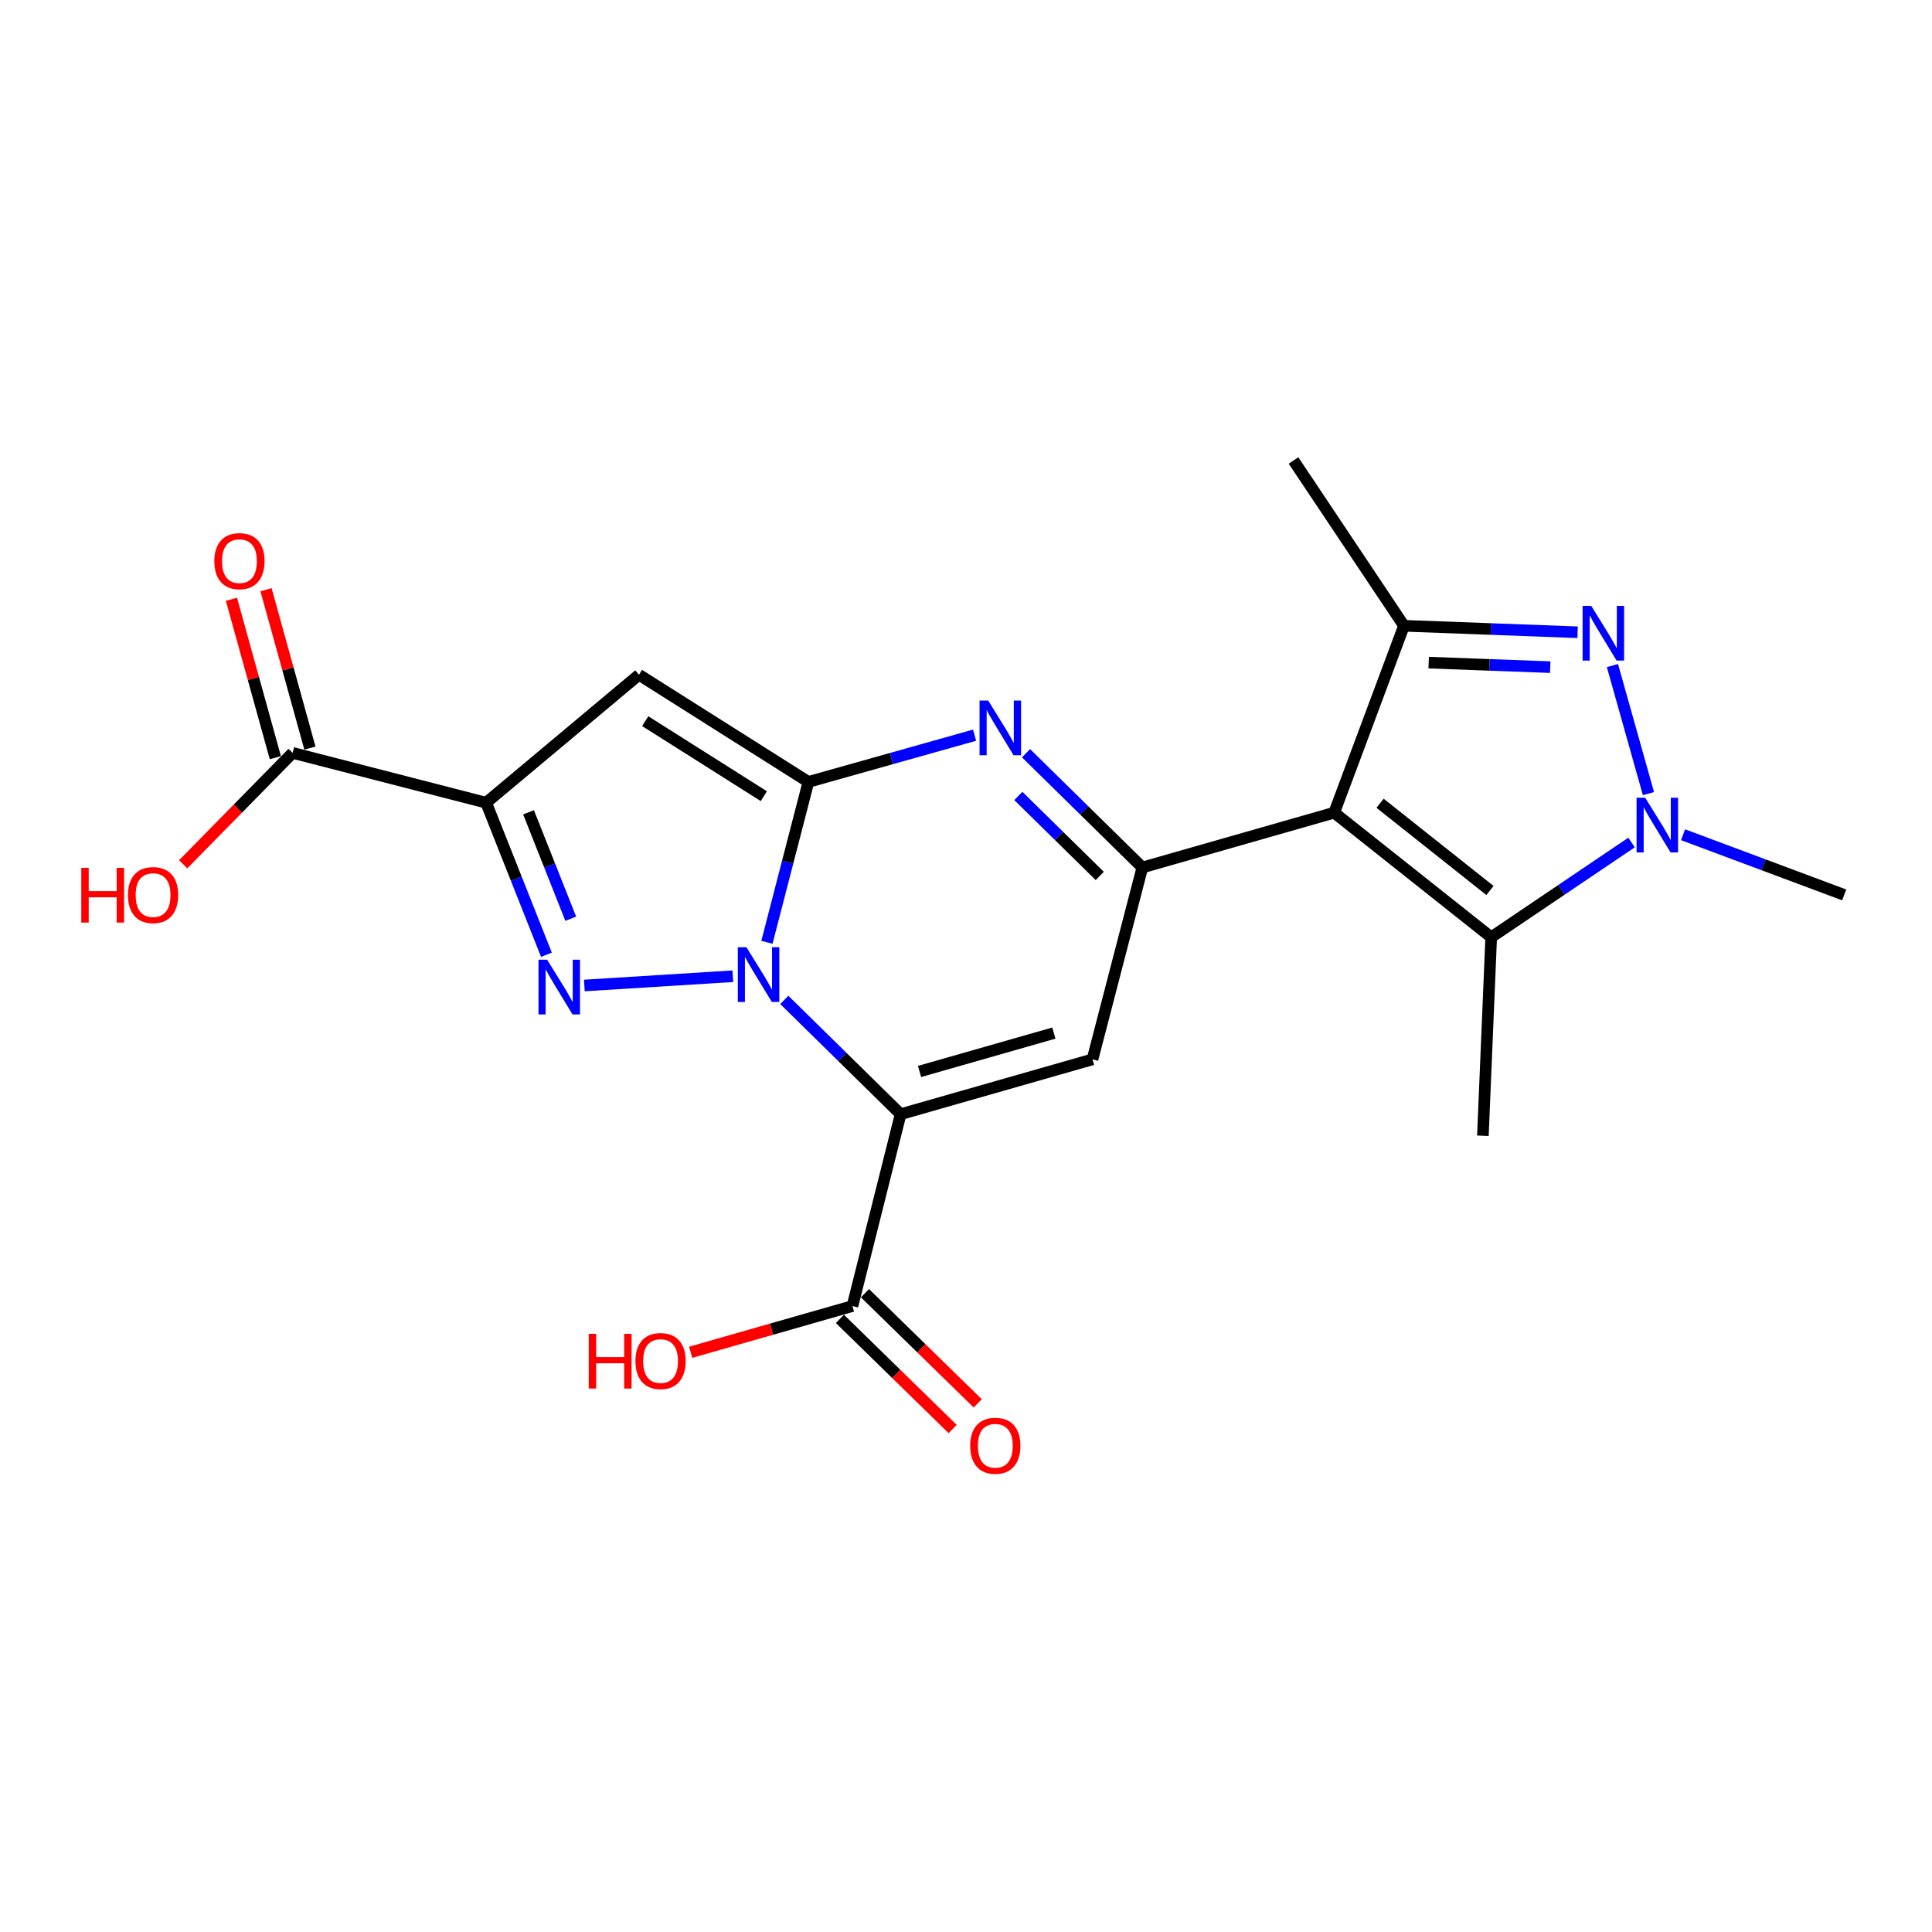 <?xml version='1.0' encoding='iso-8859-1'?>
<svg version='1.1' baseProfile='full'
              xmlns='http://www.w3.org/2000/svg'
                      xmlns:rdkit='http://www.rdkit.org/xml'
                      xmlns:xlink='http://www.w3.org/1999/xlink'
                  xml:space='preserve'
width='1000px' height='1000px' viewBox='0 0 1000 1000'>
<!-- END OF HEADER -->
<rect style='opacity:1.0;fill:#FFFFFF;stroke:none' width='1000' height='1000' x='0' y='0'> </rect>
<path class='bond-0' d='M 396.962,487.729 L 407.699,446.225' style='fill:none;fill-rule:evenodd;stroke:#0000FF;stroke-width:6px;stroke-linecap:butt;stroke-linejoin:miter;stroke-opacity:1' />
<path class='bond-0' d='M 407.699,446.225 L 418.435,404.72' style='fill:none;fill-rule:evenodd;stroke:#000000;stroke-width:6px;stroke-linecap:butt;stroke-linejoin:miter;stroke-opacity:1' />
<path class='bond-1' d='M 405.95,517.548 L 436.056,547.126' style='fill:none;fill-rule:evenodd;stroke:#0000FF;stroke-width:6px;stroke-linecap:butt;stroke-linejoin:miter;stroke-opacity:1' />
<path class='bond-1' d='M 436.056,547.126 L 466.162,576.704' style='fill:none;fill-rule:evenodd;stroke:#000000;stroke-width:6px;stroke-linecap:butt;stroke-linejoin:miter;stroke-opacity:1' />
<path class='bond-2' d='M 379.308,505.296 L 302.454,510.092' style='fill:none;fill-rule:evenodd;stroke:#0000FF;stroke-width:6px;stroke-linecap:butt;stroke-linejoin:miter;stroke-opacity:1' />
<path class='bond-6' d='M 418.435,404.72 L 461.436,392.624' style='fill:none;fill-rule:evenodd;stroke:#000000;stroke-width:6px;stroke-linecap:butt;stroke-linejoin:miter;stroke-opacity:1' />
<path class='bond-6' d='M 461.436,392.624 L 504.437,380.529' style='fill:none;fill-rule:evenodd;stroke:#0000FF;stroke-width:6px;stroke-linecap:butt;stroke-linejoin:miter;stroke-opacity:1' />
<path class='bond-7' d='M 418.435,404.72 L 330.731,349.256' style='fill:none;fill-rule:evenodd;stroke:#000000;stroke-width:6px;stroke-linecap:butt;stroke-linejoin:miter;stroke-opacity:1' />
<path class='bond-7' d='M 395.354,412.096 L 333.961,373.271' style='fill:none;fill-rule:evenodd;stroke:#000000;stroke-width:6px;stroke-linecap:butt;stroke-linejoin:miter;stroke-opacity:1' />
<path class='bond-8' d='M 466.162,576.704 L 565.473,548.322' style='fill:none;fill-rule:evenodd;stroke:#000000;stroke-width:6px;stroke-linecap:butt;stroke-linejoin:miter;stroke-opacity:1' />
<path class='bond-8' d='M 475.955,554.591 L 545.473,534.724' style='fill:none;fill-rule:evenodd;stroke:#000000;stroke-width:6px;stroke-linecap:butt;stroke-linejoin:miter;stroke-opacity:1' />
<path class='bond-13' d='M 466.162,576.704 L 441.226,676.004' style='fill:none;fill-rule:evenodd;stroke:#000000;stroke-width:6px;stroke-linecap:butt;stroke-linejoin:miter;stroke-opacity:1' />
<path class='bond-4' d='M 282.832,494.176 L 267.231,454.828' style='fill:none;fill-rule:evenodd;stroke:#0000FF;stroke-width:6px;stroke-linecap:butt;stroke-linejoin:miter;stroke-opacity:1' />
<path class='bond-4' d='M 267.231,454.828 L 251.631,415.481' style='fill:none;fill-rule:evenodd;stroke:#000000;stroke-width:6px;stroke-linecap:butt;stroke-linejoin:miter;stroke-opacity:1' />
<path class='bond-4' d='M 295.415,475.527 L 284.495,447.984' style='fill:none;fill-rule:evenodd;stroke:#0000FF;stroke-width:6px;stroke-linecap:butt;stroke-linejoin:miter;stroke-opacity:1' />
<path class='bond-4' d='M 284.495,447.984 L 273.574,420.441' style='fill:none;fill-rule:evenodd;stroke:#000000;stroke-width:6px;stroke-linecap:butt;stroke-linejoin:miter;stroke-opacity:1' />
<path class='bond-3' d='M 690.586,420.639 L 591.275,449.011' style='fill:none;fill-rule:evenodd;stroke:#000000;stroke-width:6px;stroke-linecap:butt;stroke-linejoin:miter;stroke-opacity:1' />
<path class='bond-11' d='M 690.586,420.639 L 726.696,323.908' style='fill:none;fill-rule:evenodd;stroke:#000000;stroke-width:6px;stroke-linecap:butt;stroke-linejoin:miter;stroke-opacity:1' />
<path class='bond-12' d='M 690.586,420.639 L 771.843,485.131' style='fill:none;fill-rule:evenodd;stroke:#000000;stroke-width:6px;stroke-linecap:butt;stroke-linejoin:miter;stroke-opacity:1' />
<path class='bond-12' d='M 714.319,415.767 L 771.199,460.911' style='fill:none;fill-rule:evenodd;stroke:#000000;stroke-width:6px;stroke-linecap:butt;stroke-linejoin:miter;stroke-opacity:1' />
<path class='bond-14' d='M 251.631,415.481 L 151.464,389.688' style='fill:none;fill-rule:evenodd;stroke:#000000;stroke-width:6px;stroke-linecap:butt;stroke-linejoin:miter;stroke-opacity:1' />
<path class='bond-22' d='M 251.631,415.481 L 330.731,349.256' style='fill:none;fill-rule:evenodd;stroke:#000000;stroke-width:6px;stroke-linecap:butt;stroke-linejoin:miter;stroke-opacity:1' />
<path class='bond-5' d='M 591.275,449.011 L 565.473,548.322' style='fill:none;fill-rule:evenodd;stroke:#000000;stroke-width:6px;stroke-linecap:butt;stroke-linejoin:miter;stroke-opacity:1' />
<path class='bond-23' d='M 591.275,449.011 L 561.174,419.438' style='fill:none;fill-rule:evenodd;stroke:#000000;stroke-width:6px;stroke-linecap:butt;stroke-linejoin:miter;stroke-opacity:1' />
<path class='bond-23' d='M 561.174,419.438 L 531.073,389.865' style='fill:none;fill-rule:evenodd;stroke:#0000FF;stroke-width:6px;stroke-linecap:butt;stroke-linejoin:miter;stroke-opacity:1' />
<path class='bond-23' d='M 569.23,453.386 L 548.16,432.685' style='fill:none;fill-rule:evenodd;stroke:#000000;stroke-width:6px;stroke-linecap:butt;stroke-linejoin:miter;stroke-opacity:1' />
<path class='bond-23' d='M 548.16,432.685 L 527.089,411.984' style='fill:none;fill-rule:evenodd;stroke:#0000FF;stroke-width:6px;stroke-linecap:butt;stroke-linejoin:miter;stroke-opacity:1' />
<path class='bond-9' d='M 816.564,327.259 L 771.63,325.583' style='fill:none;fill-rule:evenodd;stroke:#0000FF;stroke-width:6px;stroke-linecap:butt;stroke-linejoin:miter;stroke-opacity:1' />
<path class='bond-9' d='M 771.63,325.583 L 726.696,323.908' style='fill:none;fill-rule:evenodd;stroke:#000000;stroke-width:6px;stroke-linecap:butt;stroke-linejoin:miter;stroke-opacity:1' />
<path class='bond-9' d='M 802.392,345.314 L 770.938,344.141' style='fill:none;fill-rule:evenodd;stroke:#0000FF;stroke-width:6px;stroke-linecap:butt;stroke-linejoin:miter;stroke-opacity:1' />
<path class='bond-9' d='M 770.938,344.141 L 739.484,342.968' style='fill:none;fill-rule:evenodd;stroke:#000000;stroke-width:6px;stroke-linecap:butt;stroke-linejoin:miter;stroke-opacity:1' />
<path class='bond-24' d='M 834.594,344.495 L 853.238,410.772' style='fill:none;fill-rule:evenodd;stroke:#0000FF;stroke-width:6px;stroke-linecap:butt;stroke-linejoin:miter;stroke-opacity:1' />
<path class='bond-10' d='M 844.49,436.08 L 808.166,460.605' style='fill:none;fill-rule:evenodd;stroke:#0000FF;stroke-width:6px;stroke-linecap:butt;stroke-linejoin:miter;stroke-opacity:1' />
<path class='bond-10' d='M 808.166,460.605 L 771.843,485.131' style='fill:none;fill-rule:evenodd;stroke:#000000;stroke-width:6px;stroke-linecap:butt;stroke-linejoin:miter;stroke-opacity:1' />
<path class='bond-19' d='M 871.145,432.053 L 912.845,447.63' style='fill:none;fill-rule:evenodd;stroke:#0000FF;stroke-width:6px;stroke-linecap:butt;stroke-linejoin:miter;stroke-opacity:1' />
<path class='bond-19' d='M 912.845,447.63 L 954.545,463.207' style='fill:none;fill-rule:evenodd;stroke:#000000;stroke-width:6px;stroke-linecap:butt;stroke-linejoin:miter;stroke-opacity:1' />
<path class='bond-20' d='M 726.696,323.908 L 669.519,238.339' style='fill:none;fill-rule:evenodd;stroke:#000000;stroke-width:6px;stroke-linecap:butt;stroke-linejoin:miter;stroke-opacity:1' />
<path class='bond-21' d='M 771.843,485.131 L 767.54,587.867' style='fill:none;fill-rule:evenodd;stroke:#000000;stroke-width:6px;stroke-linecap:butt;stroke-linejoin:miter;stroke-opacity:1' />
<path class='bond-15' d='M 434.737,682.646 L 463.915,711.153' style='fill:none;fill-rule:evenodd;stroke:#000000;stroke-width:6px;stroke-linecap:butt;stroke-linejoin:miter;stroke-opacity:1' />
<path class='bond-15' d='M 463.915,711.153 L 493.094,739.66' style='fill:none;fill-rule:evenodd;stroke:#FF0000;stroke-width:6px;stroke-linecap:butt;stroke-linejoin:miter;stroke-opacity:1' />
<path class='bond-15' d='M 447.714,669.363 L 476.893,697.87' style='fill:none;fill-rule:evenodd;stroke:#000000;stroke-width:6px;stroke-linecap:butt;stroke-linejoin:miter;stroke-opacity:1' />
<path class='bond-15' d='M 476.893,697.87 L 506.072,726.377' style='fill:none;fill-rule:evenodd;stroke:#FF0000;stroke-width:6px;stroke-linecap:butt;stroke-linejoin:miter;stroke-opacity:1' />
<path class='bond-17' d='M 441.226,676.004 L 399.356,687.973' style='fill:none;fill-rule:evenodd;stroke:#000000;stroke-width:6px;stroke-linecap:butt;stroke-linejoin:miter;stroke-opacity:1' />
<path class='bond-17' d='M 399.356,687.973 L 357.487,699.942' style='fill:none;fill-rule:evenodd;stroke:#FF0000;stroke-width:6px;stroke-linecap:butt;stroke-linejoin:miter;stroke-opacity:1' />
<path class='bond-16' d='M 160.412,387.209 L 149.051,346.216' style='fill:none;fill-rule:evenodd;stroke:#000000;stroke-width:6px;stroke-linecap:butt;stroke-linejoin:miter;stroke-opacity:1' />
<path class='bond-16' d='M 149.051,346.216 L 137.691,305.224' style='fill:none;fill-rule:evenodd;stroke:#FF0000;stroke-width:6px;stroke-linecap:butt;stroke-linejoin:miter;stroke-opacity:1' />
<path class='bond-16' d='M 142.516,392.168 L 131.155,351.176' style='fill:none;fill-rule:evenodd;stroke:#000000;stroke-width:6px;stroke-linecap:butt;stroke-linejoin:miter;stroke-opacity:1' />
<path class='bond-16' d='M 131.155,351.176 L 119.795,310.184' style='fill:none;fill-rule:evenodd;stroke:#FF0000;stroke-width:6px;stroke-linecap:butt;stroke-linejoin:miter;stroke-opacity:1' />
<path class='bond-18' d='M 151.464,389.688 L 123.137,418.52' style='fill:none;fill-rule:evenodd;stroke:#000000;stroke-width:6px;stroke-linecap:butt;stroke-linejoin:miter;stroke-opacity:1' />
<path class='bond-18' d='M 123.137,418.52 L 94.811,447.352' style='fill:none;fill-rule:evenodd;stroke:#FF0000;stroke-width:6px;stroke-linecap:butt;stroke-linejoin:miter;stroke-opacity:1' />
<path  class='atom-0' d='M 386.373 490.304
L 395.653 505.304
Q 396.573 506.784, 398.053 509.464
Q 399.533 512.144, 399.613 512.304
L 399.613 490.304
L 403.373 490.304
L 403.373 518.624
L 399.493 518.624
L 389.533 502.224
Q 388.373 500.304, 387.133 498.104
Q 385.933 495.904, 385.573 495.224
L 385.573 518.624
L 381.893 518.624
L 381.893 490.304
L 386.373 490.304
' fill='#0000FF'/>
<path  class='atom-3' d='M 283.203 496.742
L 292.483 511.742
Q 293.403 513.222, 294.883 515.902
Q 296.363 518.582, 296.443 518.742
L 296.443 496.742
L 300.203 496.742
L 300.203 525.062
L 296.323 525.062
L 286.363 508.662
Q 285.203 506.742, 283.963 504.542
Q 282.763 502.342, 282.403 501.662
L 282.403 525.062
L 278.723 525.062
L 278.723 496.742
L 283.203 496.742
' fill='#0000FF'/>
<path  class='atom-7' d='M 511.497 362.622
L 520.777 377.622
Q 521.697 379.102, 523.177 381.782
Q 524.657 384.462, 524.737 384.622
L 524.737 362.622
L 528.497 362.622
L 528.497 390.942
L 524.617 390.942
L 514.657 374.542
Q 513.497 372.622, 512.257 370.422
Q 511.057 368.222, 510.697 367.542
L 510.697 390.942
L 507.017 390.942
L 507.017 362.622
L 511.497 362.622
' fill='#0000FF'/>
<path  class='atom-10' d='M 823.626 313.596
L 832.906 328.596
Q 833.826 330.076, 835.306 332.756
Q 836.786 335.436, 836.866 335.596
L 836.866 313.596
L 840.626 313.596
L 840.626 341.916
L 836.746 341.916
L 826.786 325.516
Q 825.626 323.596, 824.386 321.396
Q 823.186 319.196, 822.826 318.516
L 822.826 341.916
L 819.146 341.916
L 819.146 313.596
L 823.626 313.596
' fill='#0000FF'/>
<path  class='atom-11' d='M 851.564 412.917
L 860.844 427.917
Q 861.764 429.397, 863.244 432.077
Q 864.724 434.757, 864.804 434.917
L 864.804 412.917
L 868.564 412.917
L 868.564 441.237
L 864.684 441.237
L 854.724 424.837
Q 853.564 422.917, 852.324 420.717
Q 851.124 418.517, 850.764 417.837
L 850.764 441.237
L 847.084 441.237
L 847.084 412.917
L 851.564 412.917
' fill='#0000FF'/>
<path  class='atom-16' d='M 502.167 748.324
Q 502.167 741.524, 505.527 737.724
Q 508.887 733.924, 515.167 733.924
Q 521.447 733.924, 524.807 737.724
Q 528.167 741.524, 528.167 748.324
Q 528.167 755.204, 524.767 759.124
Q 521.367 763.004, 515.167 763.004
Q 508.927 763.004, 505.527 759.124
Q 502.167 755.244, 502.167 748.324
M 515.167 759.804
Q 519.487 759.804, 521.807 756.924
Q 524.167 754.004, 524.167 748.324
Q 524.167 742.764, 521.807 739.964
Q 519.487 737.124, 515.167 737.124
Q 510.847 737.124, 508.487 739.924
Q 506.167 742.724, 506.167 748.324
Q 506.167 754.044, 508.487 756.924
Q 510.847 759.804, 515.167 759.804
' fill='#FF0000'/>
<path  class='atom-17' d='M 110.938 290.447
Q 110.938 283.647, 114.298 279.847
Q 117.658 276.047, 123.938 276.047
Q 130.218 276.047, 133.578 279.847
Q 136.938 283.647, 136.938 290.447
Q 136.938 297.327, 133.538 301.247
Q 130.138 305.127, 123.938 305.127
Q 117.698 305.127, 114.298 301.247
Q 110.938 297.367, 110.938 290.447
M 123.938 301.927
Q 128.258 301.927, 130.578 299.047
Q 132.938 296.127, 132.938 290.447
Q 132.938 284.887, 130.578 282.087
Q 128.258 279.247, 123.938 279.247
Q 119.618 279.247, 117.258 282.047
Q 114.938 284.847, 114.938 290.447
Q 114.938 296.167, 117.258 299.047
Q 119.618 301.927, 123.938 301.927
' fill='#FF0000'/>
<path  class='atom-18' d='M 304.744 690.397
L 308.584 690.397
L 308.584 702.437
L 323.064 702.437
L 323.064 690.397
L 326.904 690.397
L 326.904 718.717
L 323.064 718.717
L 323.064 705.637
L 308.584 705.637
L 308.584 718.717
L 304.744 718.717
L 304.744 690.397
' fill='#FF0000'/>
<path  class='atom-18' d='M 328.904 704.477
Q 328.904 697.677, 332.264 693.877
Q 335.624 690.077, 341.904 690.077
Q 348.184 690.077, 351.544 693.877
Q 354.904 697.677, 354.904 704.477
Q 354.904 711.357, 351.504 715.277
Q 348.104 719.157, 341.904 719.157
Q 335.664 719.157, 332.264 715.277
Q 328.904 711.397, 328.904 704.477
M 341.904 715.957
Q 346.224 715.957, 348.544 713.077
Q 350.904 710.157, 350.904 704.477
Q 350.904 698.917, 348.544 696.117
Q 346.224 693.277, 341.904 693.277
Q 337.584 693.277, 335.224 696.077
Q 332.904 698.877, 332.904 704.477
Q 332.904 710.197, 335.224 713.077
Q 337.584 715.957, 341.904 715.957
' fill='#FF0000'/>
<path  class='atom-19' d='M 42.075 449.207
L 45.915 449.207
L 45.915 461.247
L 60.395 461.247
L 60.395 449.207
L 64.235 449.207
L 64.235 477.527
L 60.395 477.527
L 60.395 464.447
L 45.915 464.447
L 45.915 477.527
L 42.075 477.527
L 42.075 449.207
' fill='#FF0000'/>
<path  class='atom-19' d='M 66.235 463.287
Q 66.235 456.487, 69.595 452.687
Q 72.955 448.887, 79.235 448.887
Q 85.515 448.887, 88.875 452.687
Q 92.235 456.487, 92.235 463.287
Q 92.235 470.167, 88.835 474.087
Q 85.435 477.967, 79.235 477.967
Q 72.995 477.967, 69.595 474.087
Q 66.235 470.207, 66.235 463.287
M 79.235 474.767
Q 83.555 474.767, 85.875 471.887
Q 88.235 468.967, 88.235 463.287
Q 88.235 457.727, 85.875 454.927
Q 83.555 452.087, 79.235 452.087
Q 74.915 452.087, 72.555 454.887
Q 70.235 457.687, 70.235 463.287
Q 70.235 469.007, 72.555 471.887
Q 74.915 474.767, 79.235 474.767
' fill='#FF0000'/>
</svg>
